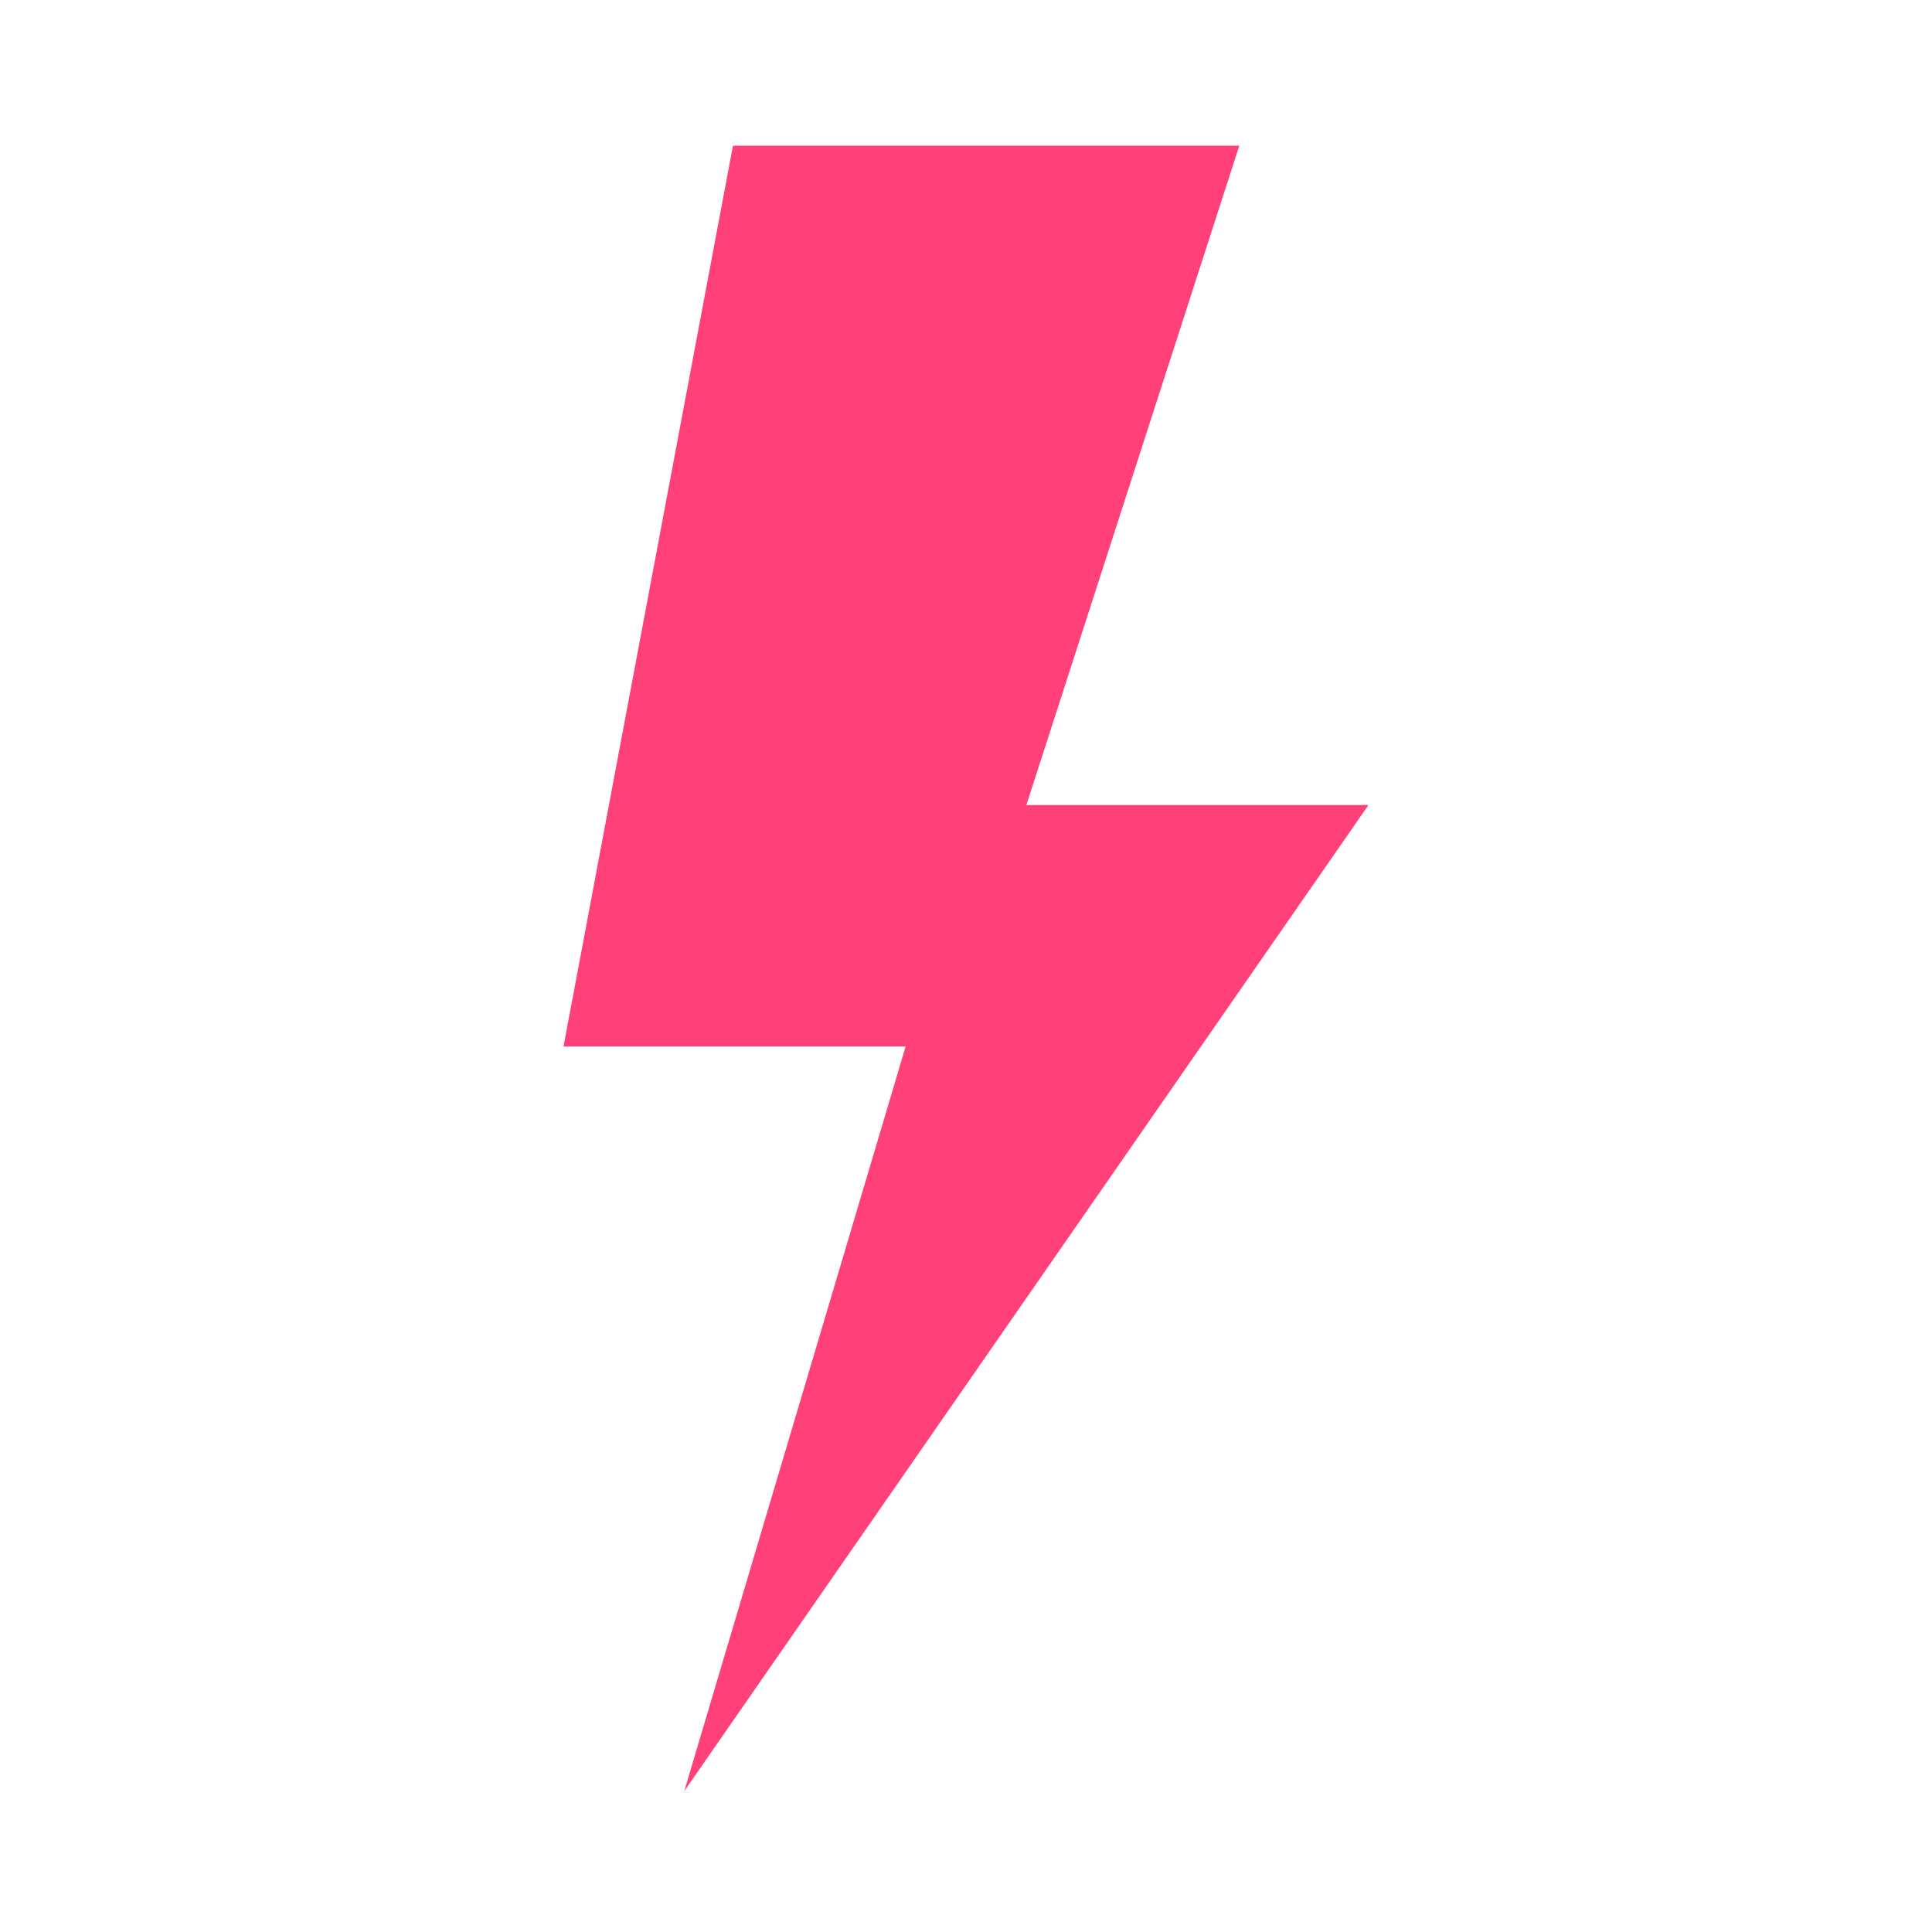 <svg viewBox="0 0 96 96" xmlns="http://www.w3.org/2000/svg" xmlns:xlink="http://www.w3.org/1999/xlink" id="Icons_LightningBolt" overflow="hidden"><style>
.MsftOfcResponsive_Fill_ff4079 {
 fill:#FF4079; 
}
</style>
<path d="M34 89 45 52 28 52 36.42 7.24 61.58 7.24 51 40 68 40 34 89Z" class="MsftOfcResponsive_Fill_ff4079" fill="#FF4079"/></svg>